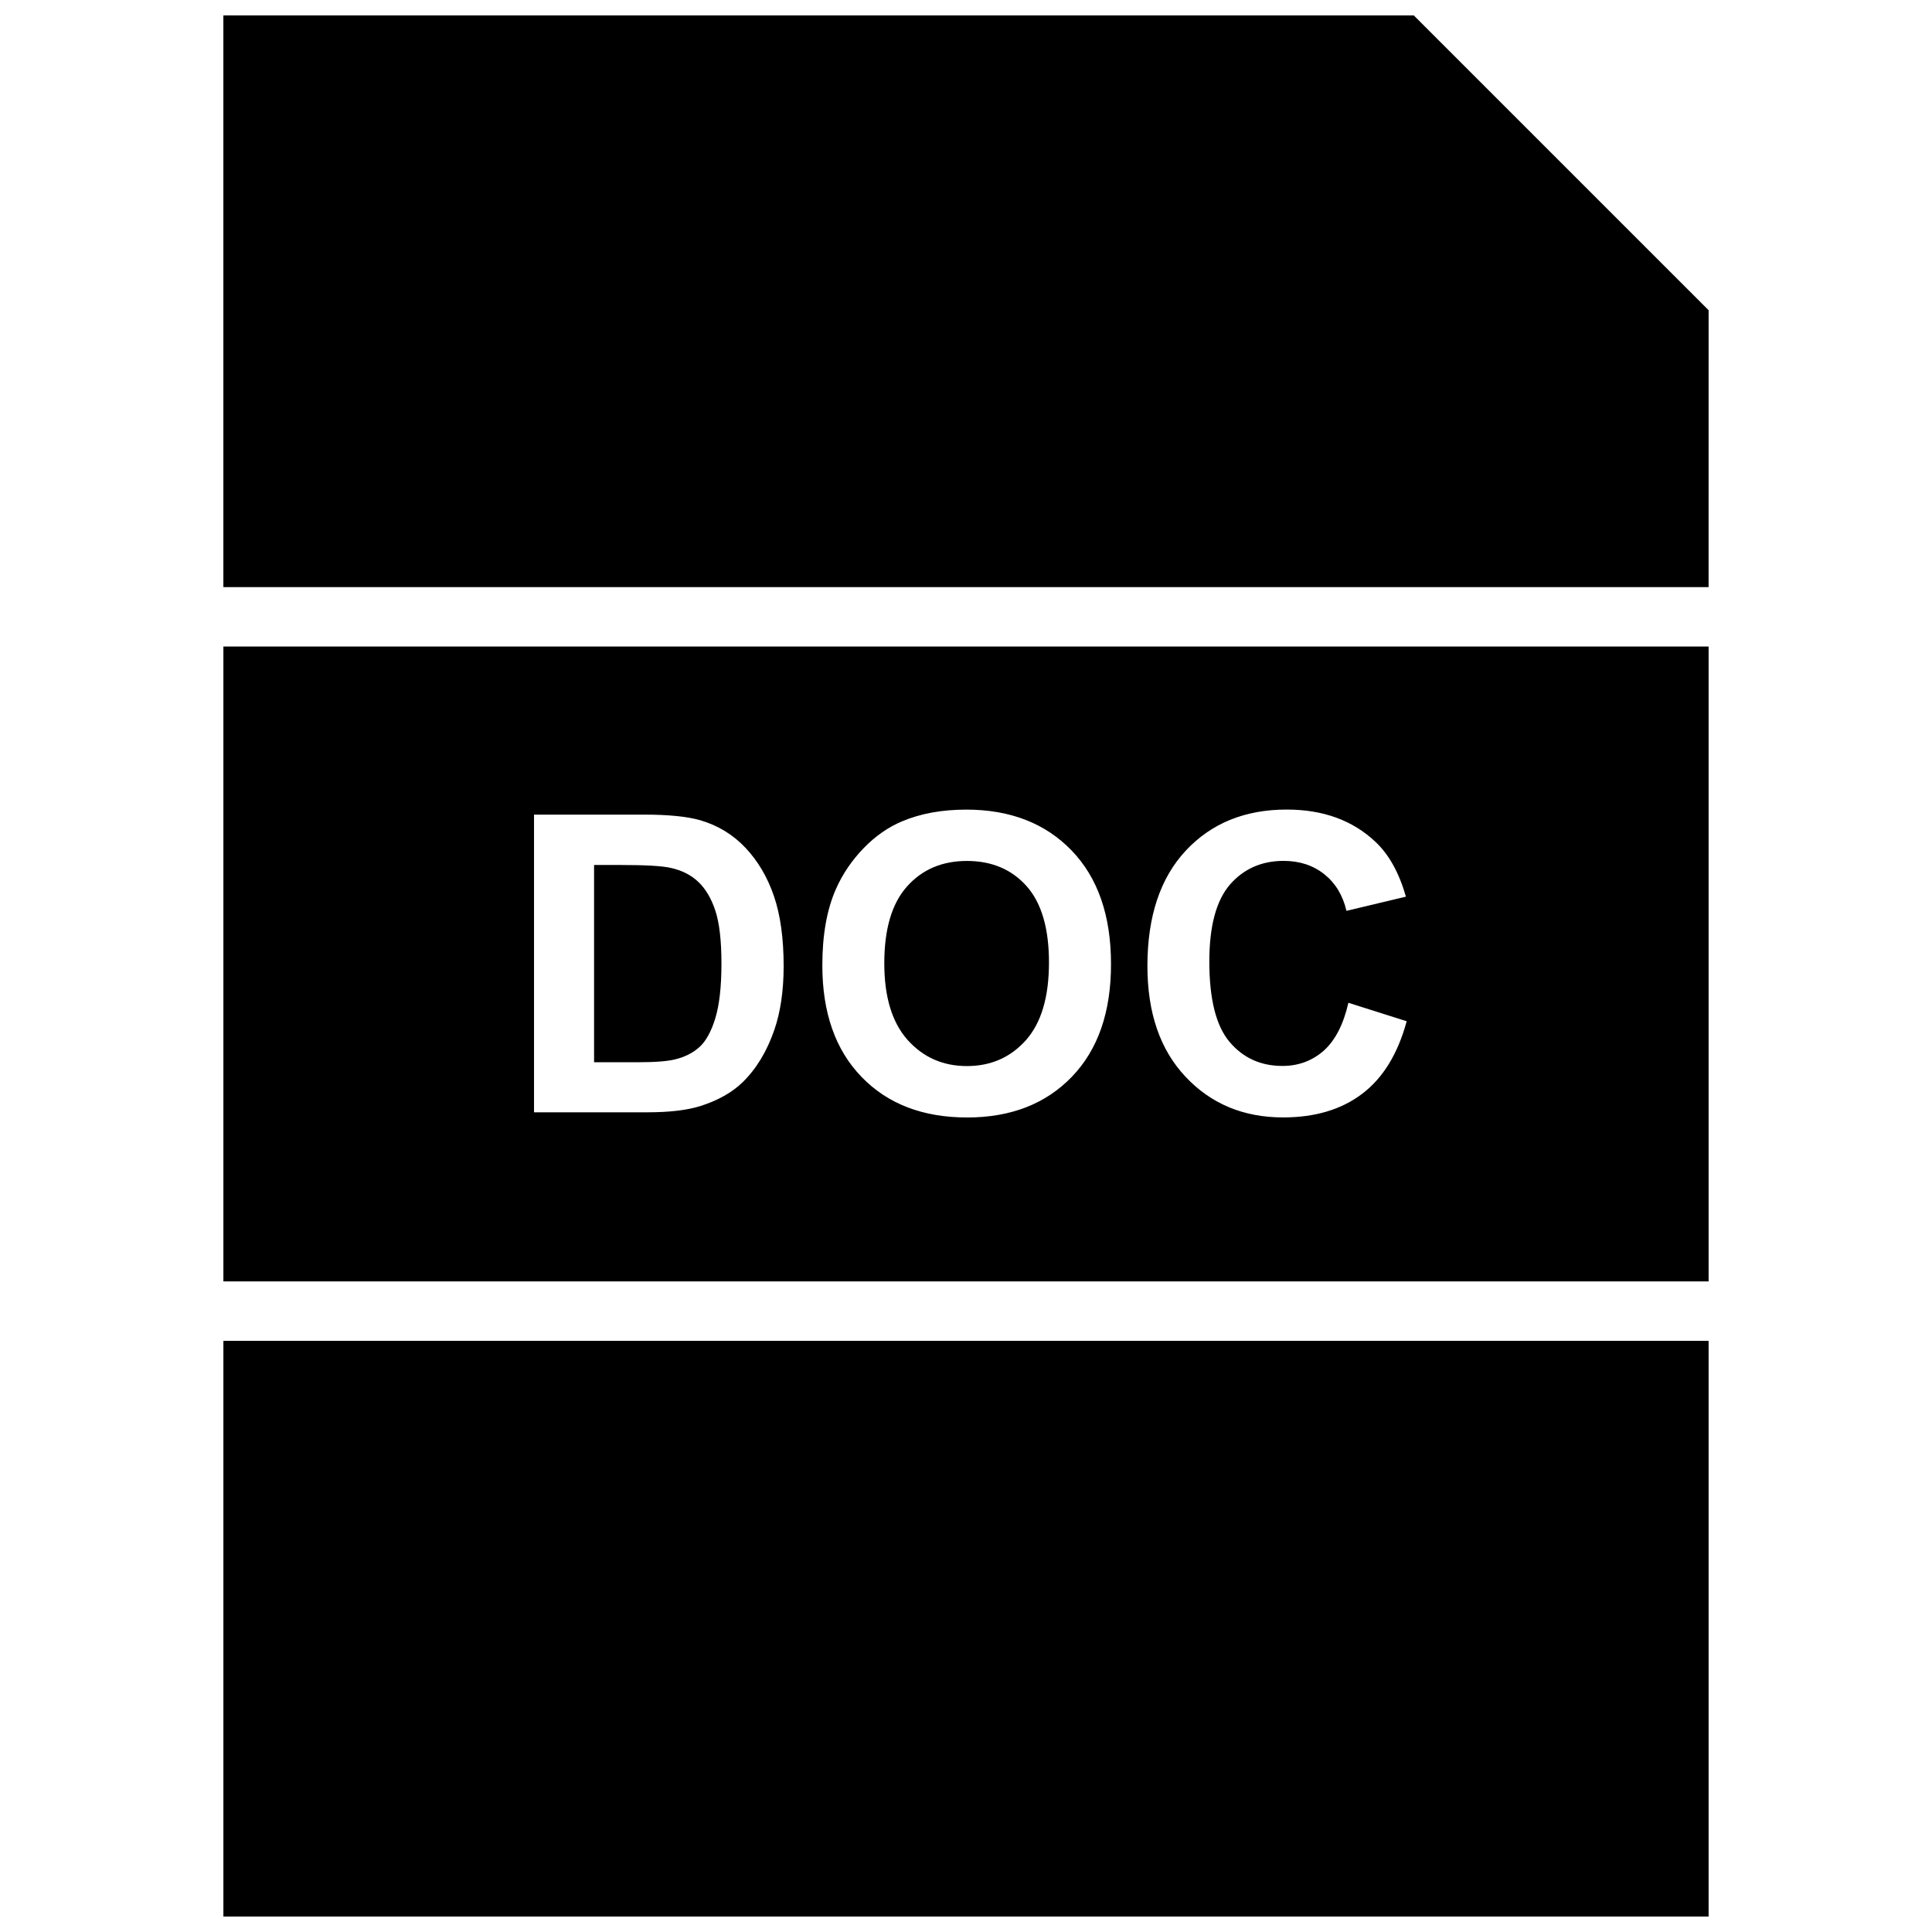 <?xml version="1.0" encoding="UTF-8"?>
<!-- Uploaded to: SVG Repo, www.svgrepo.com, Generator: SVG Repo Mixer Tools -->
<svg width="800px" height="800px" version="1.1" viewBox="144 144 512 512" xmlns="http://www.w3.org/2000/svg">
 <defs>
  <clipPath id="b">
   <path d="m203 148.09h394v151.91h-394z"/>
  </clipPath>
  <clipPath id="a">
   <path d="m203 499h394v152.9h-394z"/>
  </clipPath>
 </defs>
 <g clip-path="url(#b)">
  <path d="m596.8 226.21-78.125-78.121h-315.48v151.5h393.6z"/>
 </g>
 <g clip-path="url(#a)">
  <path d="m203.2 499.34h393.6v152.56h-393.6z"/>
 </g>
 <path d="m329.05 377.7c-1.938-1.844-4.394-3.07-7.383-3.715-2.219-0.504-6.582-0.754-13.066-0.754h-7.164v52.27h11.902c4.441 0 7.652-0.27 9.621-0.77 2.582-0.645 4.738-1.73 6.422-3.273 1.699-1.543 3.102-4.078 4.188-7.621 1.07-3.543 1.621-8.344 1.621-14.453s-0.535-10.785-1.621-14.059c-1.07-3.246-2.582-5.797-4.519-7.625z"/>
 <path d="m596.8 315.34h-393.6v168.25h393.6zm-247.58 101.55c-1.969 5.731-4.785 10.375-8.438 13.934-2.769 2.691-6.504 4.801-11.195 6.297-3.527 1.102-8.219 1.652-14.105 1.652l-29.961 0.004v-78.895h29.125c6.566 0 11.555 0.504 15.004 1.512 4.629 1.371 8.598 3.777 11.902 7.273 3.289 3.481 5.809 7.731 7.543 12.785 1.73 5.055 2.582 11.258 2.582 18.656-0.016 6.469-0.836 12.074-2.457 16.781zm78.848 12.453c-6.926 7.195-16.184 10.801-27.773 10.801-11.73 0-21.066-3.59-27.977-10.754-6.926-7.148-10.391-17.02-10.391-29.566 0-8.047 1.195-14.77 3.606-20.23 1.777-4.016 4.25-7.621 7.352-10.832 3.086-3.18 6.488-5.559 10.188-7.102 4.914-2.078 10.578-3.102 17.004-3.102 11.617 0 20.926 3.606 27.898 10.816 6.957 7.211 10.453 17.238 10.453 30.086 0.016 12.723-3.434 22.688-10.359 29.883zm76.926 4.519c-5.512 4.188-12.5 6.266-20.957 6.266-10.484 0-19.098-3.59-25.836-10.754-6.754-7.148-10.125-16.957-10.125-29.363 0-13.129 3.387-23.316 10.172-30.59 6.785-7.258 15.695-10.879 26.734-10.879 9.652 0 17.492 2.852 23.523 8.551 3.59 3.371 6.266 8.203 8.078 14.531l-15.762 3.762c-0.945-4.094-2.898-7.32-5.84-9.684-2.961-2.363-6.566-3.559-10.801-3.559-5.84 0-10.598 2.109-14.234 6.281-3.637 4.219-5.465 11.004-5.465 20.402 0 9.98 1.793 17.082 5.383 21.316 3.59 4.234 8.25 6.344 13.996 6.344 4.234 0 7.871-1.355 10.926-4.031 3.039-2.707 5.227-6.941 6.551-12.707l15.445 4.894c-2.344 8.641-6.277 15.047-11.789 19.219z"/>
 <path d="m400.25 372.16c-6.566 0-11.855 2.25-15.871 6.754-4.031 4.504-6.031 11.305-6.031 20.371 0 8.926 2.062 15.695 6.188 20.324 4.141 4.613 9.367 6.91 15.711 6.91s11.555-2.297 15.633-6.863c4.078-4.598 6.109-11.445 6.109-20.594 0-9.035-1.984-15.793-5.934-20.23-3.965-4.438-9.238-6.672-15.805-6.672z"/>
</svg>